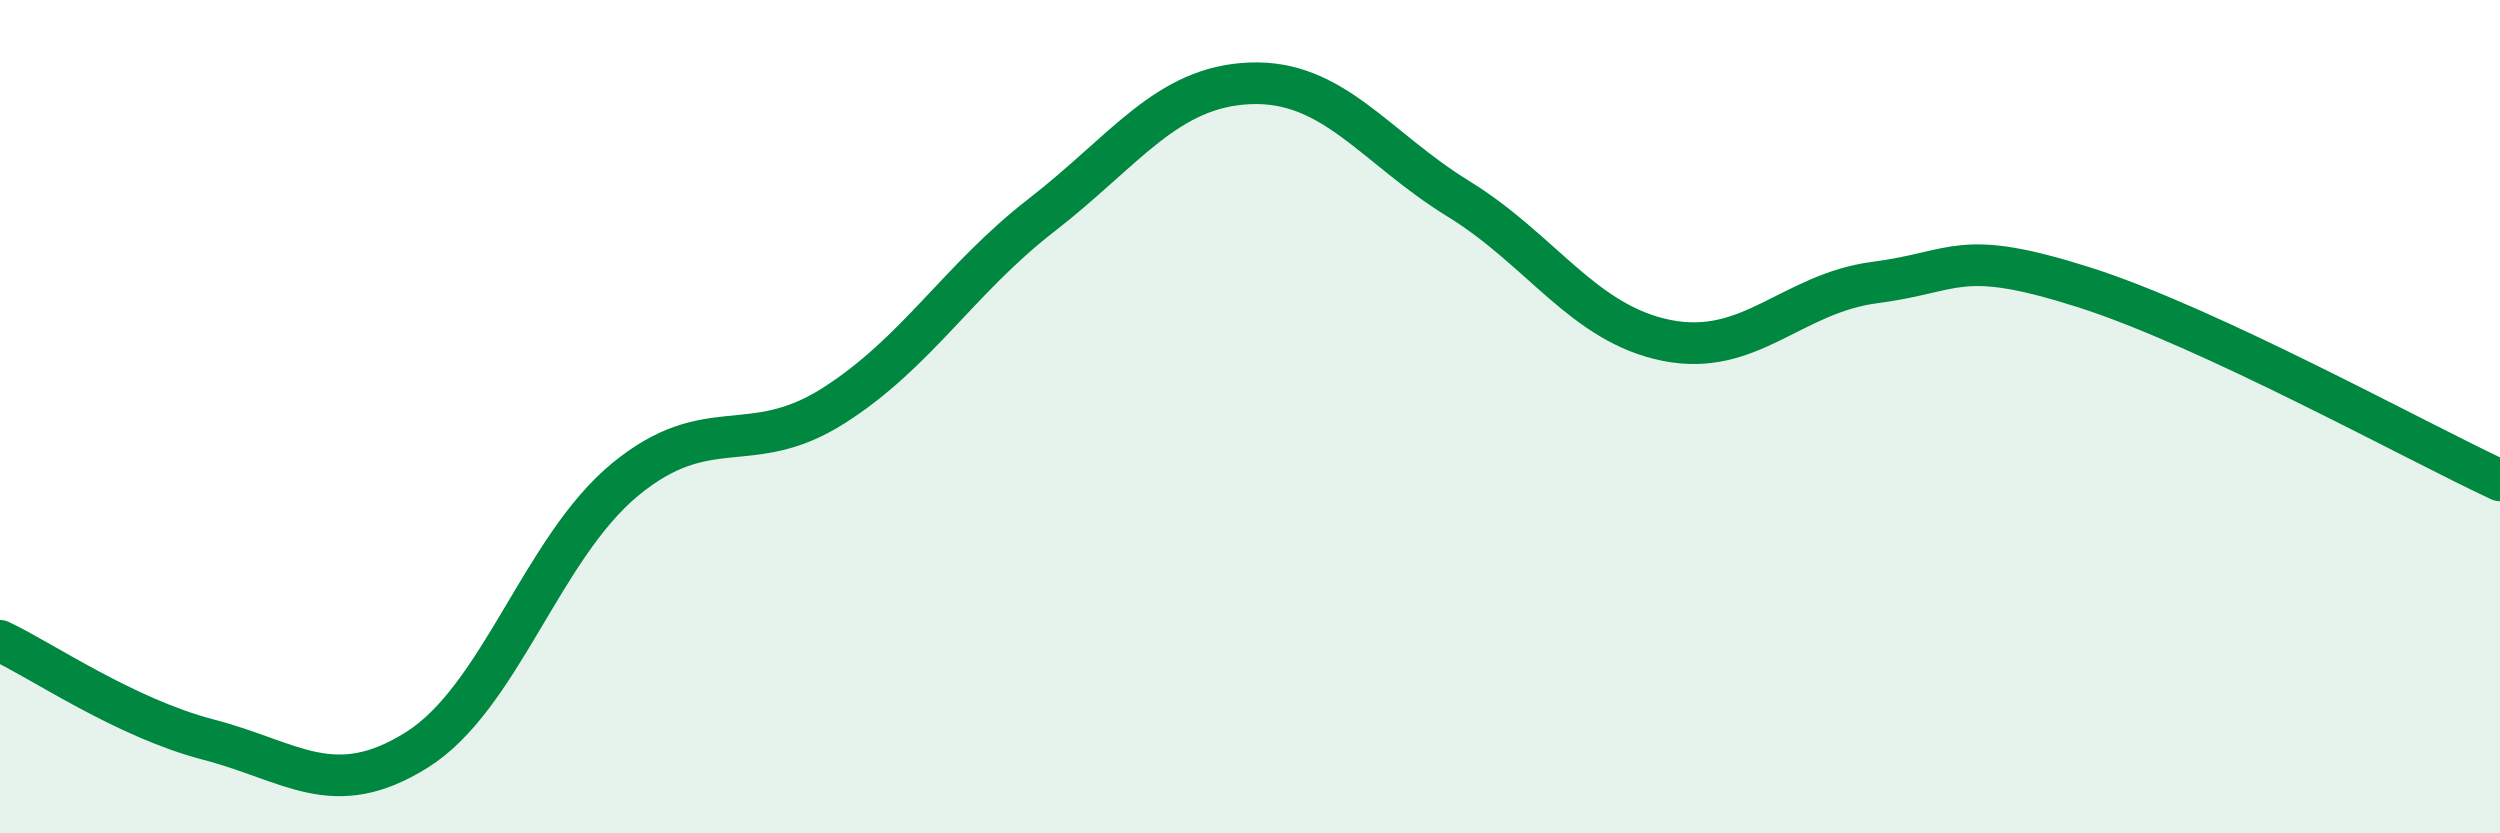 
    <svg width="60" height="20" viewBox="0 0 60 20" xmlns="http://www.w3.org/2000/svg">
      <path
        d="M 0,15.38 C 1,15.85 3,17.23 5,17.75 C 7,18.27 8,19.25 10,18 C 12,16.75 13,13.16 15,11.51 C 17,9.86 18,11.01 20,9.74 C 22,8.47 23,6.71 25,5.16 C 27,3.61 28,2.08 30,2 C 32,1.92 33,3.54 35,4.77 C 37,6 38,7.77 40,8.17 C 42,8.57 43,7.04 45,6.78 C 47,6.52 47,5.94 50,6.89 C 53,7.84 58,10.6 60,11.53L60 20L0 20Z"
        fill="#008740"
        opacity="0.1"
        stroke-linecap="round"
        stroke-linejoin="round"
      />
      <path
        d="M 0,15.38 C 1,15.85 3,17.23 5,17.75 C 7,18.27 8,19.25 10,18 C 12,16.75 13,13.16 15,11.51 C 17,9.86 18,11.01 20,9.74 C 22,8.47 23,6.71 25,5.16 C 27,3.61 28,2.08 30,2 C 32,1.92 33,3.54 35,4.77 C 37,6 38,7.77 40,8.17 C 42,8.57 43,7.04 45,6.78 C 47,6.52 47,5.94 50,6.89 C 53,7.84 58,10.6 60,11.53"
        stroke="#008740"
        stroke-width="1"
        fill="none"
        stroke-linecap="round"
        stroke-linejoin="round"
      />
    </svg>
  